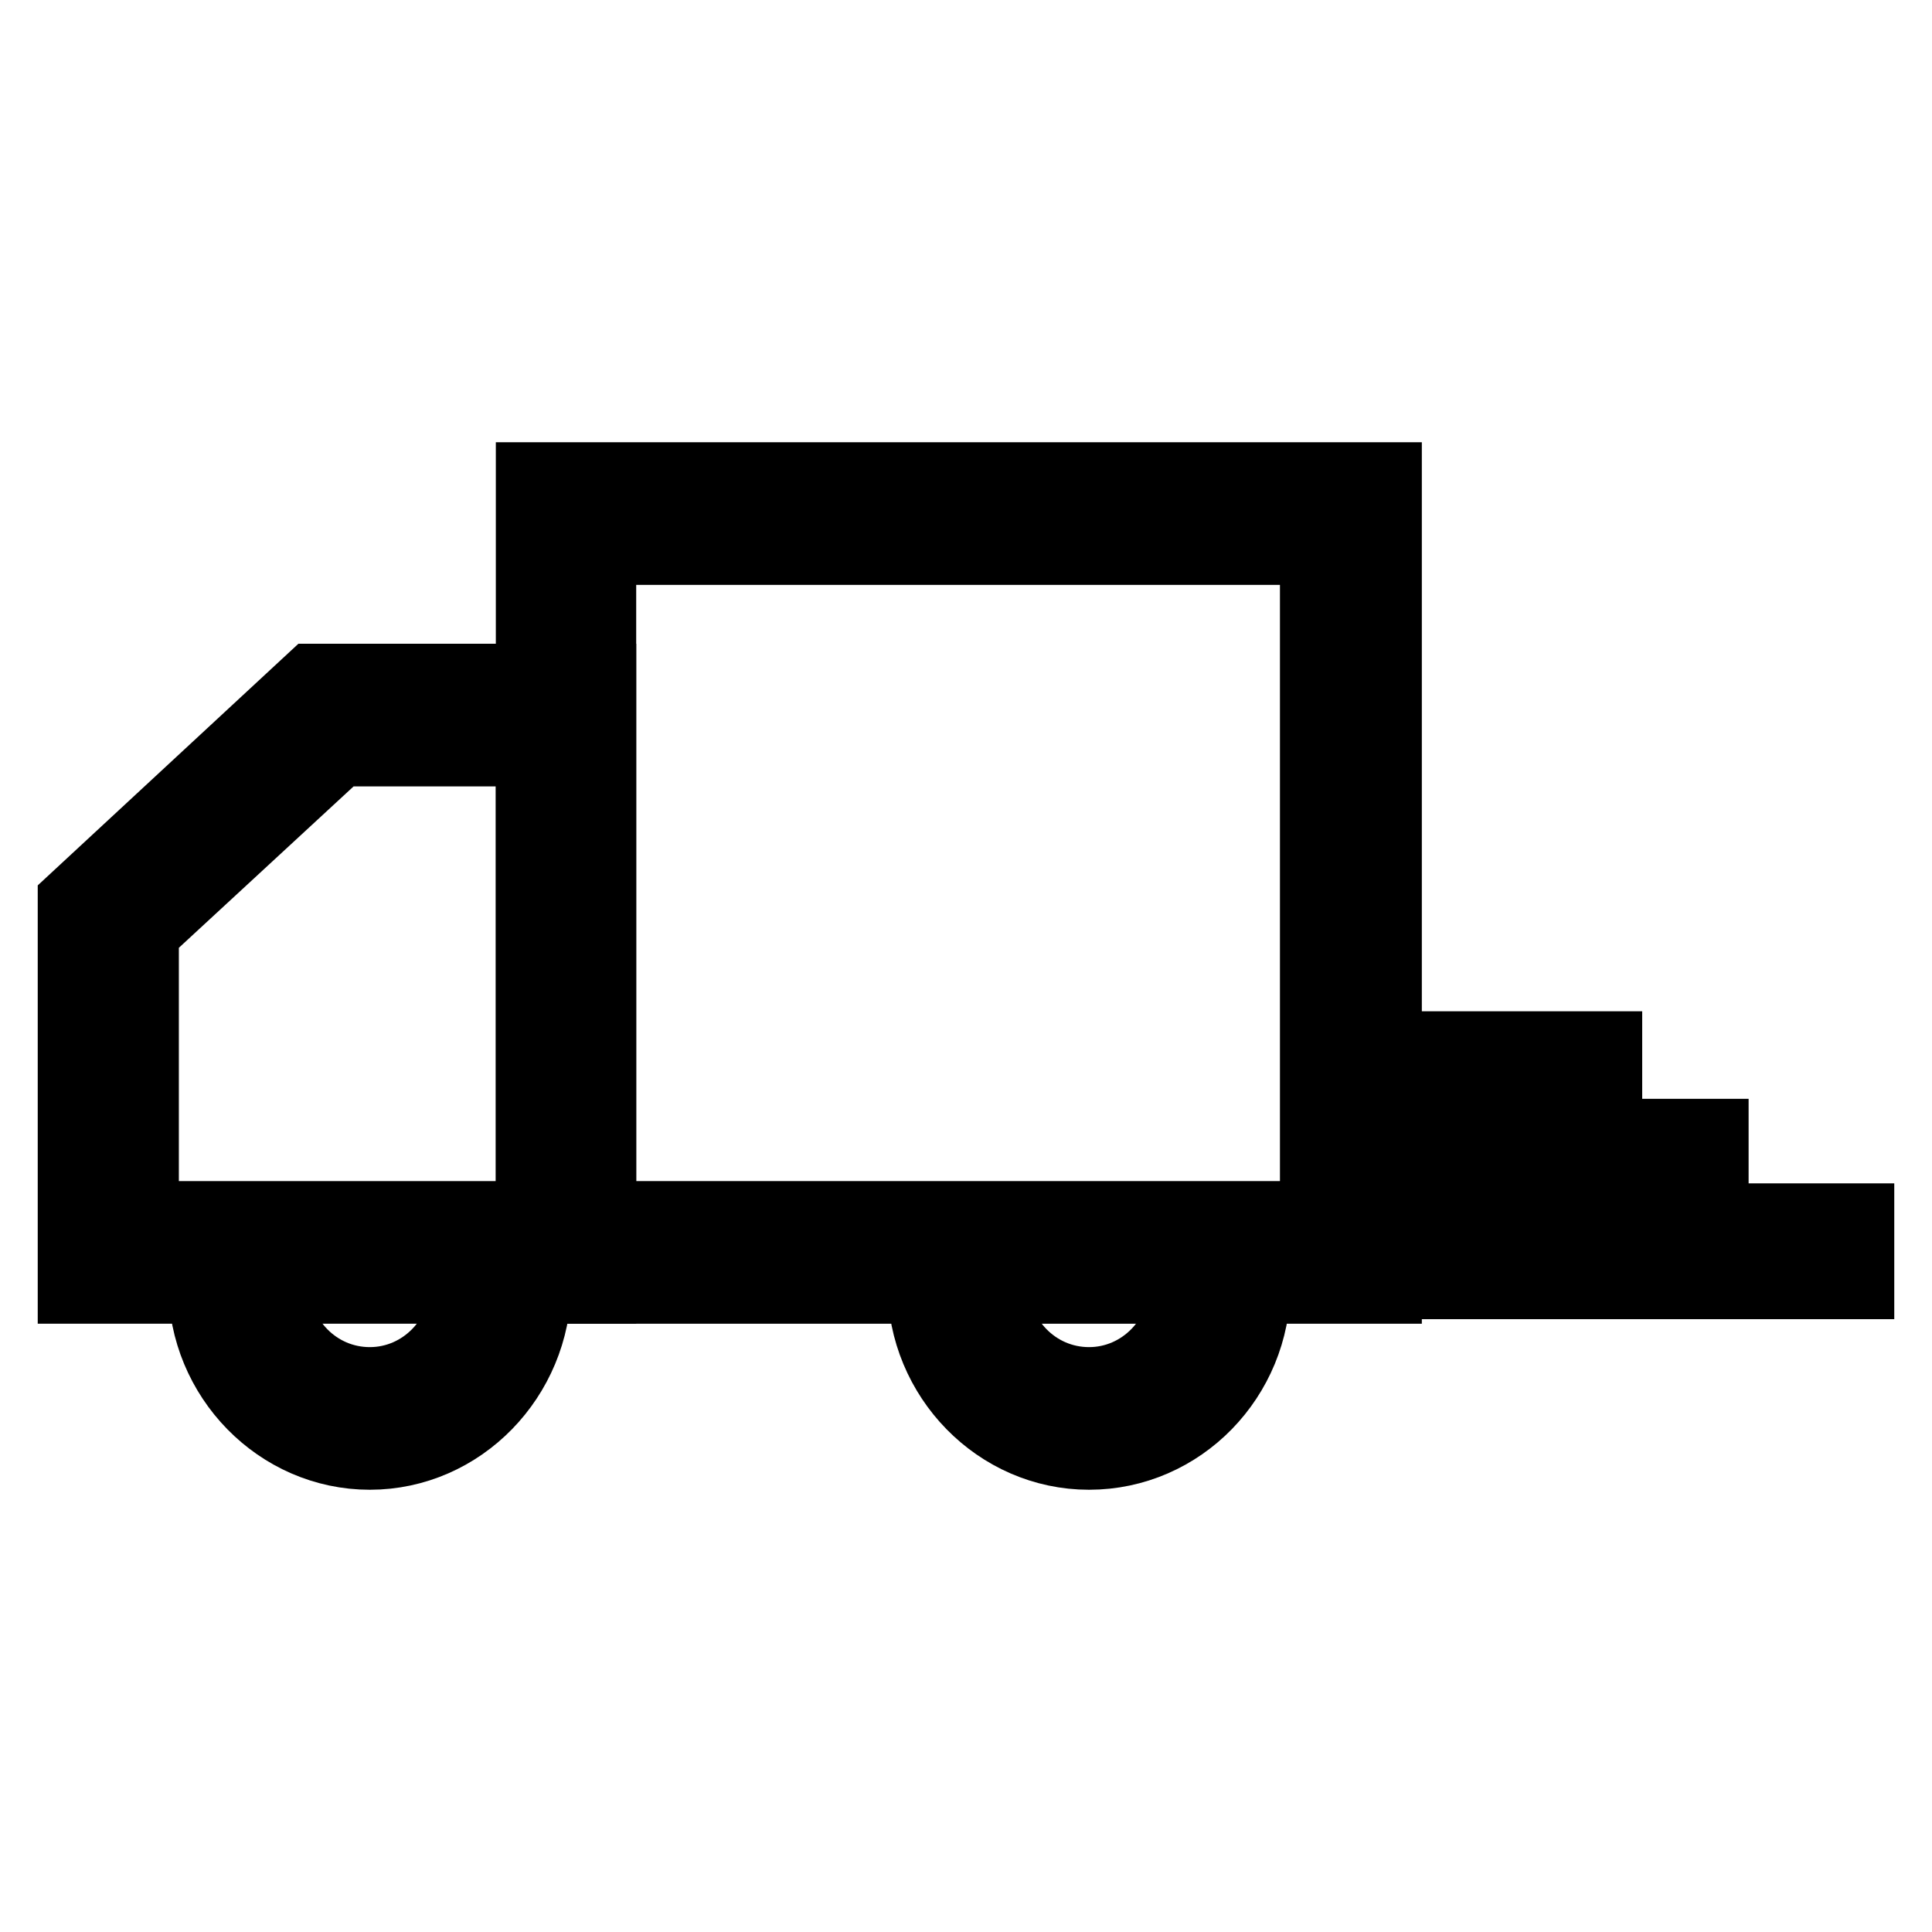 <?xml version="1.0" encoding="utf-8"?>
<!-- Svg Vector Icons : http://www.onlinewebfonts.com/icon -->
<!DOCTYPE svg PUBLIC "-//W3C//DTD SVG 1.1//EN" "http://www.w3.org/Graphics/SVG/1.1/DTD/svg11.dtd">
<svg version="1.1" xmlns="http://www.w3.org/2000/svg" xmlns:xlink="http://www.w3.org/1999/xlink" x="0px" y="0px" viewBox="0 0 256 256" enable-background="new 0 0 256 256" xml:space="preserve">
<g> <path stroke-width="10" fill-opacity="0" stroke="#000000"  d="M183.3,170.4H70.7V63.6h112.7V170.4L183.3,170.4z M79.3,161.5h95.3v-89H79.3V161.5z"/> <path stroke-width="10" fill-opacity="0" stroke="#000000"  d="M79.3,170.4H10v-50.9l31.5-29.2h37.8V170.4z M18.7,161.5h52V99.2H44.9l-26.2,24.2L18.7,161.5L18.7,161.5 L18.7,161.5z"/> <path stroke-width="10" fill-opacity="0" stroke="#000000"  d="M49,192.4c-11.9,0-21.7-10-21.7-22.2H36c0,7.4,5.8,13.3,13,13.3c7.2,0,13-6,13-13.3h8.7 C70.6,182.4,60.9,192.4,49,192.4z M144.3,192.4c-11.9,0-21.7-10-21.7-22.2h8.7c0,7.4,5.8,13.3,13,13.3c7.2,0,13-6,13-13.3h8.7 C166,182.4,156.3,192.4,144.3,192.4L144.3,192.4z M192.4,161.8H246v8h-53.6V161.8z M192.4,150.6h34.3v8h-34.3V150.6z M192.4,139 h20.2v8h-20.2V139z"/></g>
</svg>